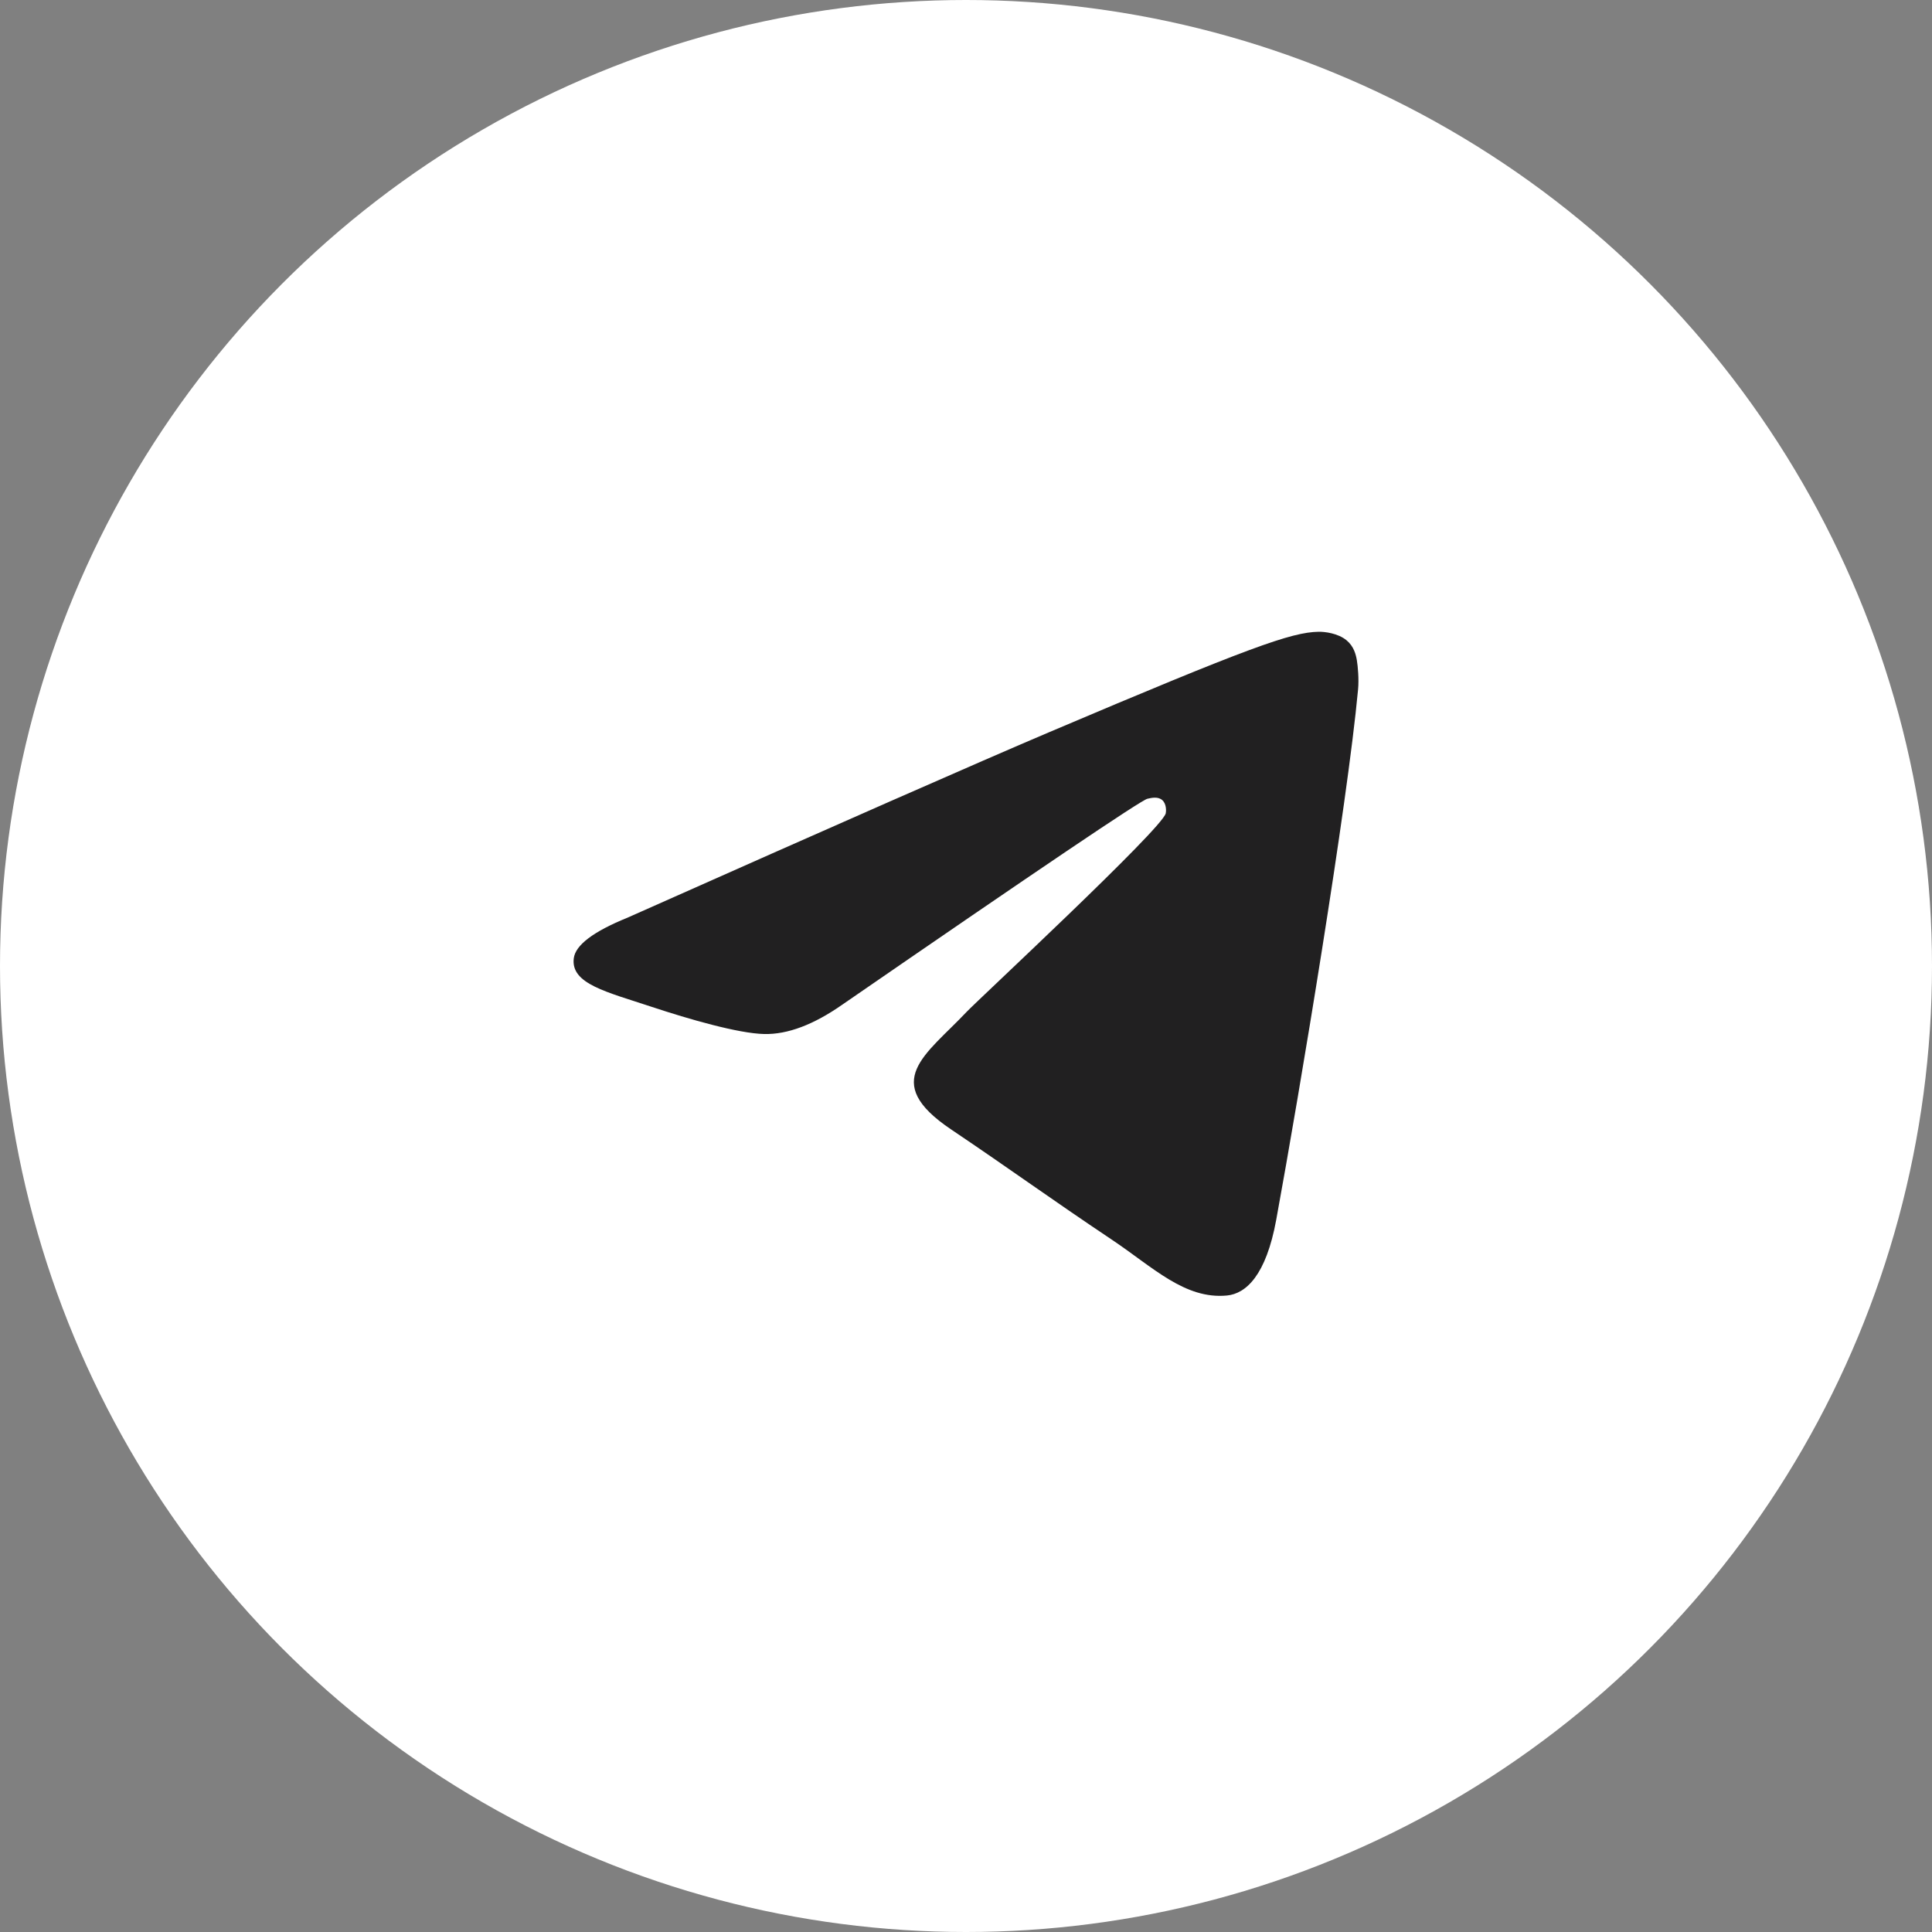 <?xml version="1.0" encoding="UTF-8"?> <svg xmlns="http://www.w3.org/2000/svg" width="48" height="48" viewBox="0 0 48 48" fill="none"><rect x="0" y="0" width="48" height="48" fill="#808080" stroke="none"/> <circle cx="24" cy="24" r="24" fill="white"></circle> <path d="M15.591 22.799C20.825 20.47 24.316 18.935 26.062 18.193C31.049 16.076 32.085 15.708 32.76 15.696C32.908 15.693 33.241 15.731 33.456 15.909C33.637 16.059 33.687 16.263 33.711 16.405C33.735 16.548 33.765 16.873 33.741 17.127C33.471 20.026 32.302 27.061 31.707 30.308C31.455 31.681 30.96 32.142 30.48 32.187C29.437 32.285 28.645 31.484 27.636 30.808C26.055 29.75 25.162 29.092 23.628 28.059C21.855 26.867 23.005 26.211 24.015 25.14C24.279 24.859 28.874 20.593 28.963 20.206C28.974 20.157 28.984 19.977 28.879 19.881C28.774 19.786 28.619 19.819 28.507 19.845C28.349 19.881 25.824 21.585 20.933 24.956C20.217 25.458 19.568 25.703 18.986 25.69C18.345 25.676 17.112 25.32 16.195 25.016C15.071 24.643 14.177 24.445 14.255 23.811C14.295 23.481 14.741 23.144 15.591 22.799Z" fill="#212021"></path> </svg> 
